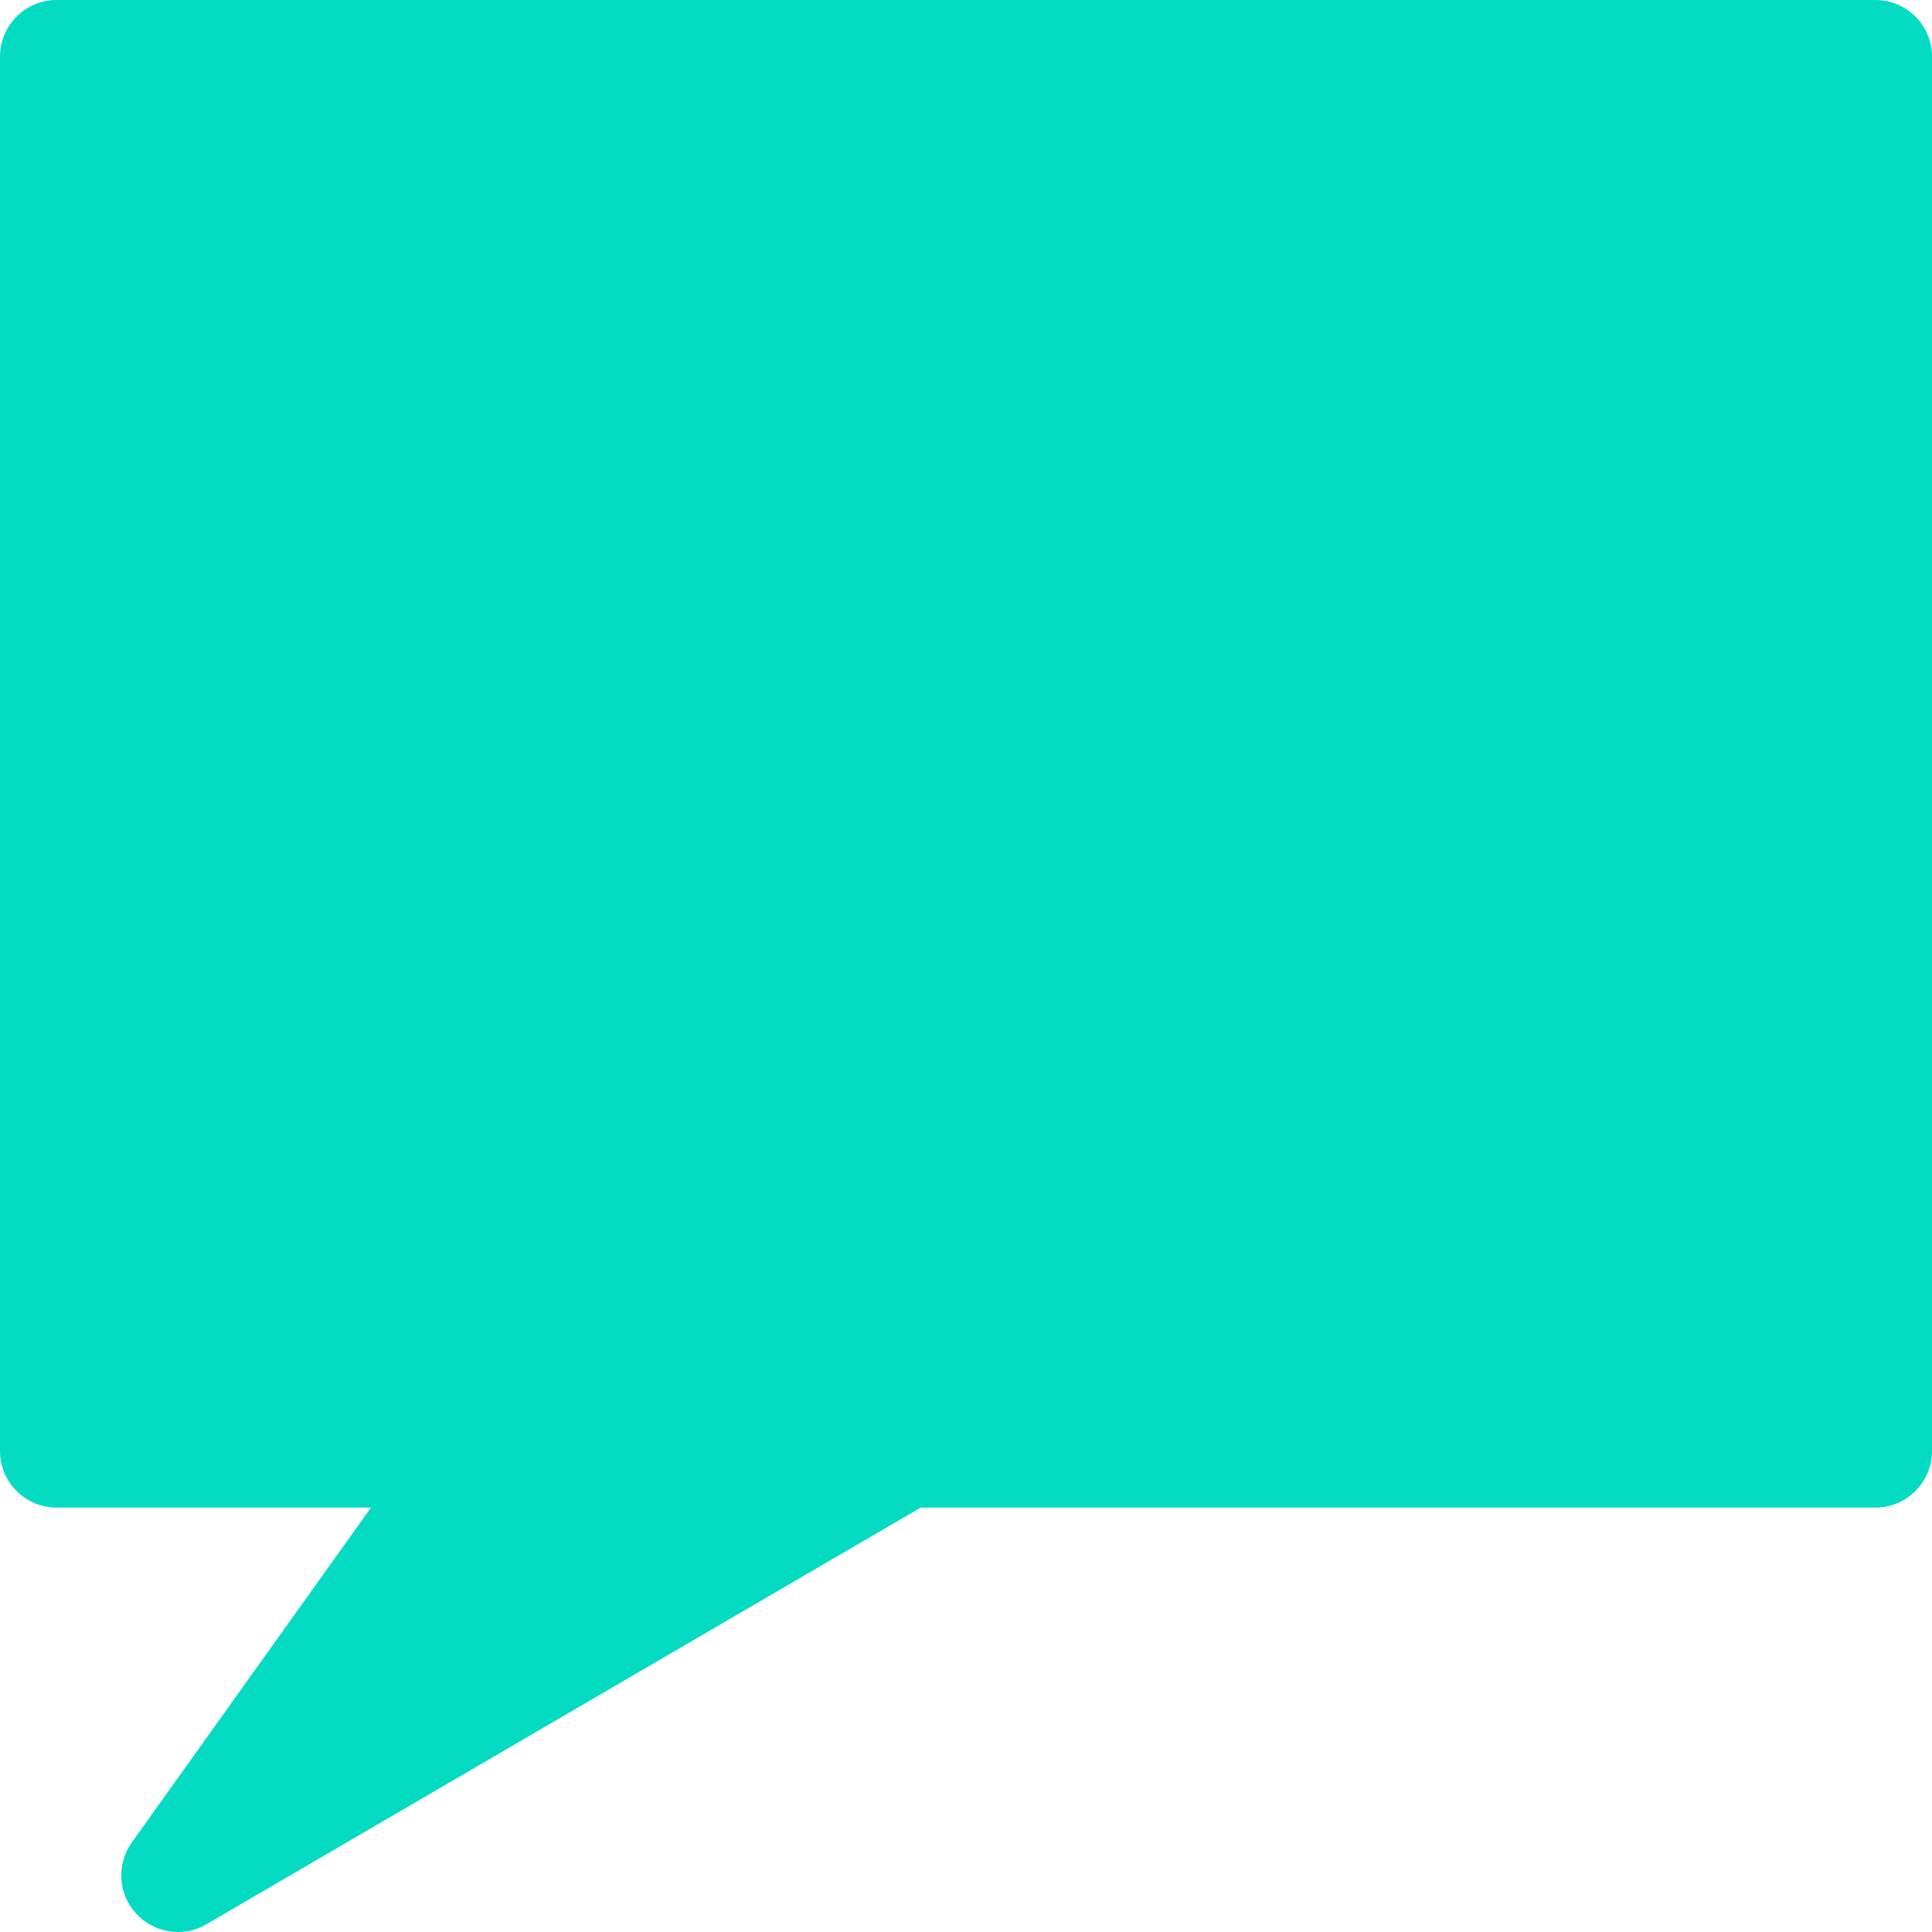 <svg width="40" height="40" viewBox="0 0 40 40" fill="none" xmlns="http://www.w3.org/2000/svg">
<g clip-path="url(#clip0_609_2400)">
<path d="M38.828 0H1.172C0.525 0 0 0.525 0 1.172V30.041C0 30.688 0.525 31.213 1.172 31.213H7.681L2.729 38.146C2.408 38.596 2.444 39.209 2.816 39.617C3.163 39.997 3.763 40.137 4.273 39.84L19.062 31.213H38.828C39.475 31.213 40 30.688 40 30.041V1.172C40 0.525 39.475 0 38.828 0Z" fill="#03dbc2"/>
</g>
<defs>
<clipPath id="clip0_609_2400">
<rect width="40" height="40" fill="white"/>
</clipPath>
</defs>
</svg>
